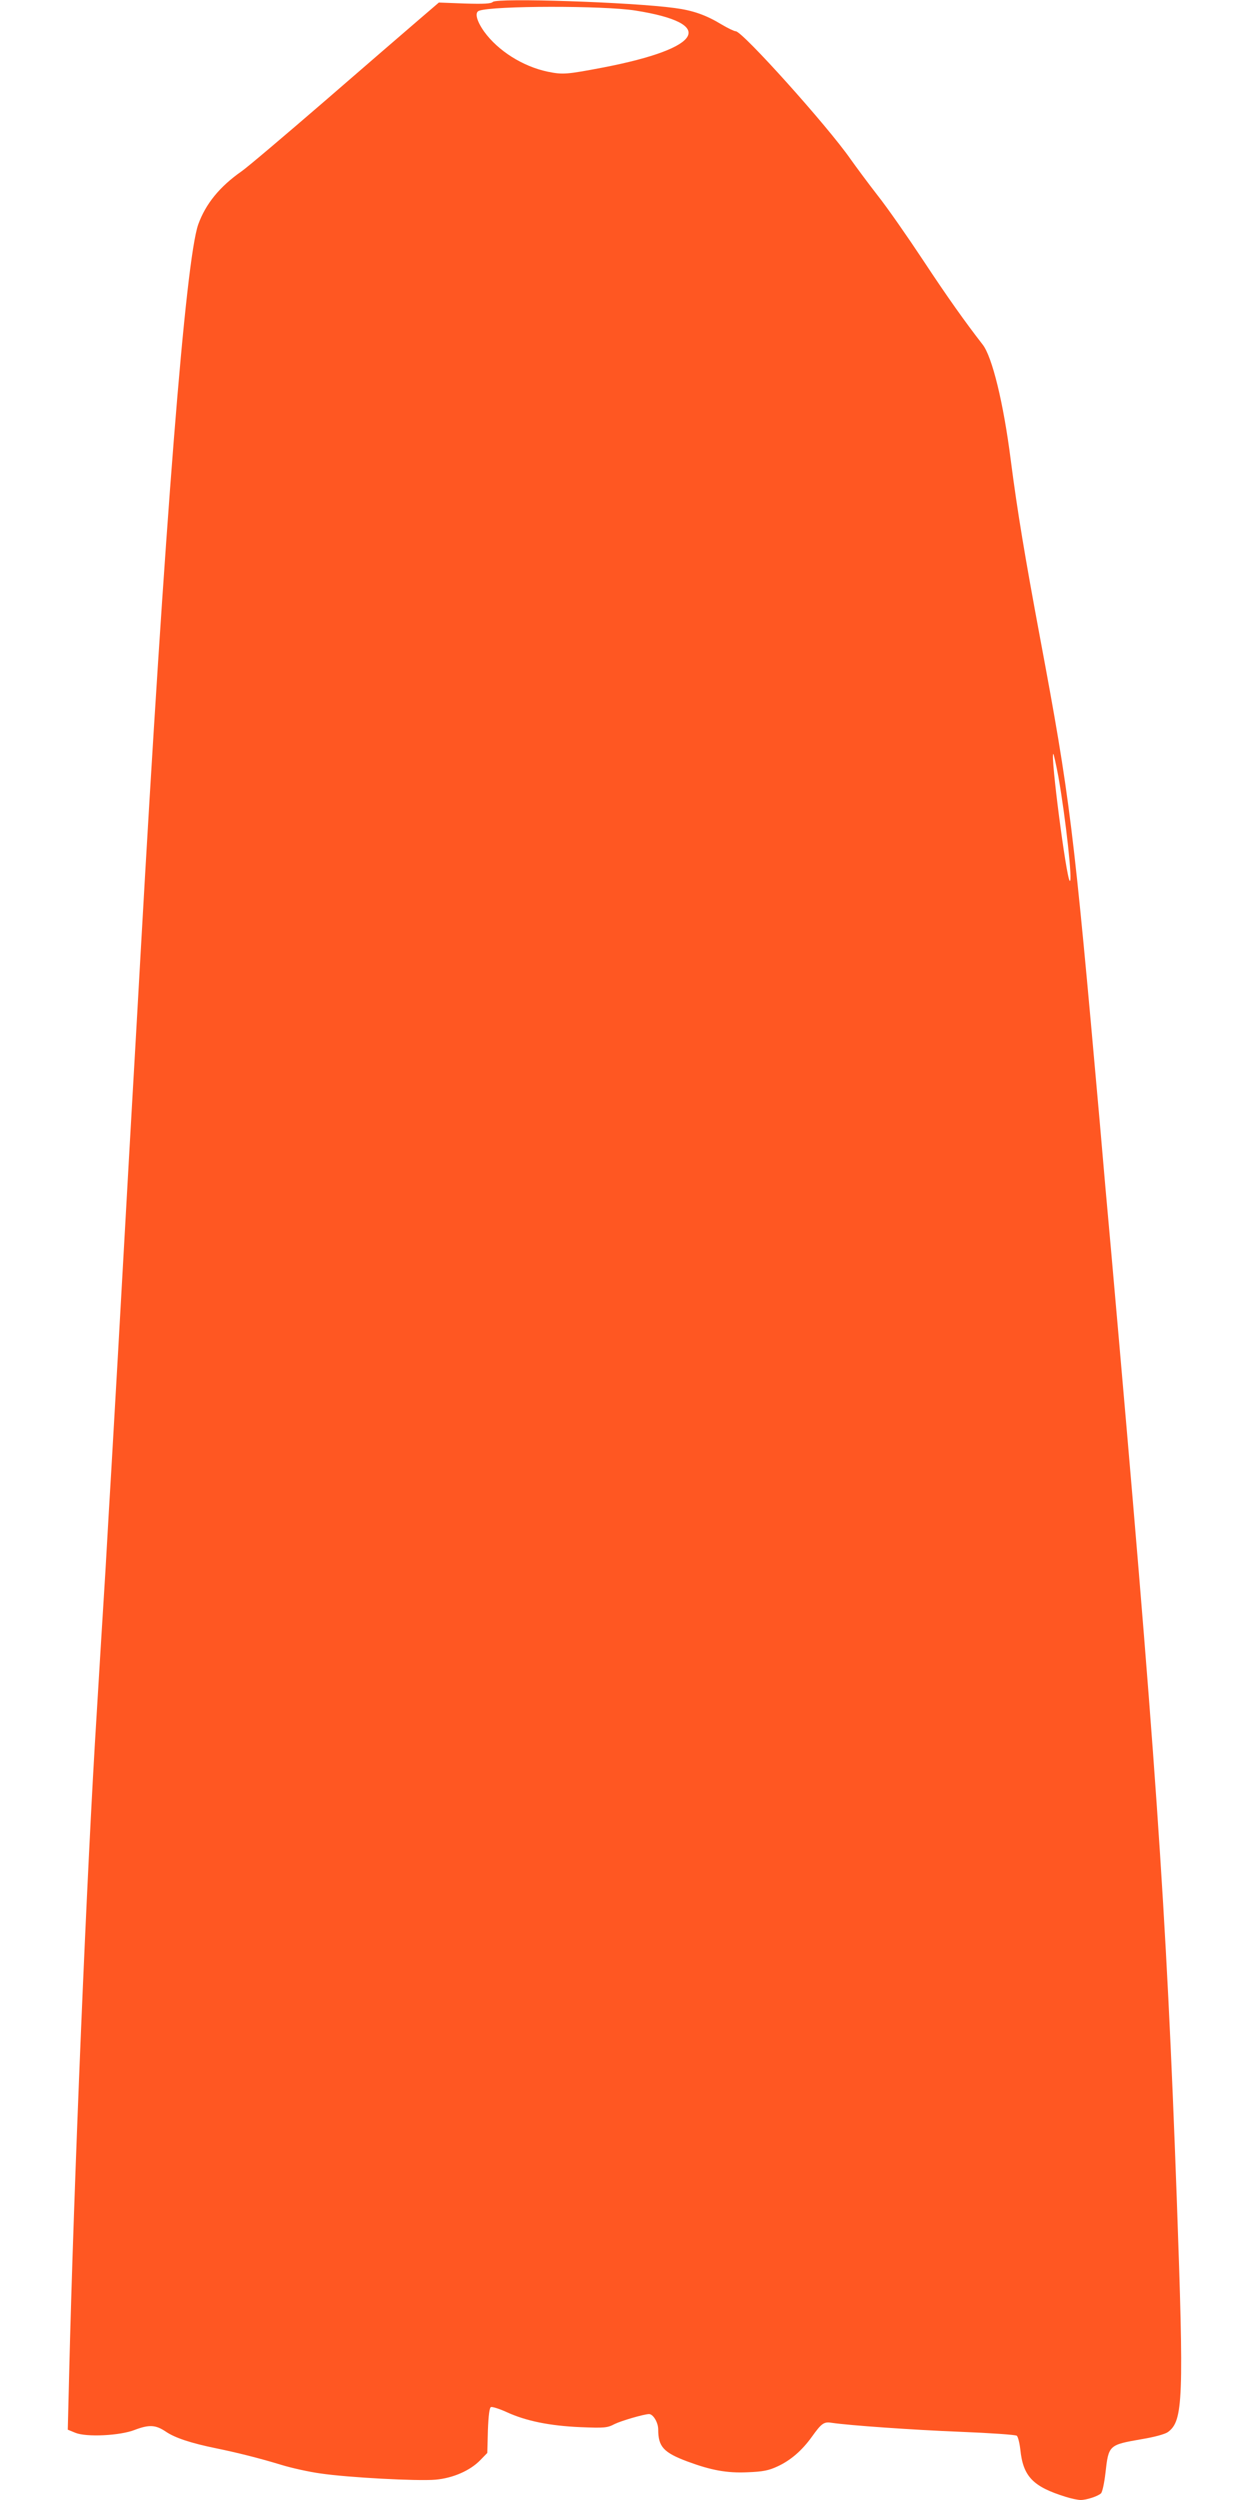 <?xml version="1.0" standalone="no"?>
<!DOCTYPE svg PUBLIC "-//W3C//DTD SVG 20010904//EN"
 "http://www.w3.org/TR/2001/REC-SVG-20010904/DTD/svg10.dtd">
<svg version="1.0" xmlns="http://www.w3.org/2000/svg"
 width="640pt" height="1280pt" viewBox="0 0 640 1280"
 preserveAspectRatio="xMidYMid meet">
<g transform="translate(0,1280) scale(0.1,-0.1)"
fill="#ff5722" stroke="none">
<path d="M2523 12790 c-9 -9 -46 -11 -144 -8 l-132 5 -106 -91 c-58 -50 -274
-236 -479 -414 -205 -177 -396 -339 -425 -359 -113 -79 -184 -167 -222 -272
-65 -185 -171 -1523 -295 -3731 -11 -201 -25 -439 -30 -530 -5 -91 -19 -327
-30 -525 -39 -703 -80 -1422 -90 -1590 -6 -93 -19 -325 -30 -515 -12 -190 -32
-520 -45 -735 -50 -792 -118 -2428 -141 -3382 l-7 -283 39 -16 c56 -23 228
-15 304 15 74 28 107 26 159 -9 47 -32 129 -59 256 -85 107 -22 220 -50 335
-85 52 -16 142 -36 200 -44 141 -21 497 -40 590 -32 89 8 177 46 230 101 l35
36 3 115 c3 78 8 117 16 120 7 2 43 -9 80 -26 100 -46 221 -70 376 -77 125 -5
139 -4 177 16 35 17 148 50 176 51 21 0 47 -43 47 -79 0 -88 27 -118 150 -164
121 -45 203 -60 308 -55 78 3 108 9 153 30 67 31 125 81 176 152 50 70 62 78
103 71 88 -13 409 -36 660 -46 151 -6 280 -15 286 -20 6 -5 14 -36 18 -70 14
-139 65 -191 233 -243 28 -9 63 -16 76 -16 30 0 88 19 104 34 7 6 17 53 23
105 16 142 17 143 183 172 67 11 122 26 137 37 78 58 82 164 45 1197 -54 1495
-108 2268 -335 4838 -17 185 -44 491 -60 680 -134 1512 -151 1648 -305 2472
-77 413 -116 646 -150 910 -37 291 -95 529 -144 591 -90 116 -181 244 -303
429 -80 121 -185 272 -235 335 -49 63 -111 147 -138 185 -119 171 -554 655
-588 655 -8 0 -41 16 -73 35 -79 48 -147 72 -240 84 -221 30 -910 53 -931 31z
m730 -44 c418 -66 348 -192 -162 -291 -189 -36 -209 -38 -287 -22 -128 27
-254 107 -325 205 -39 55 -50 99 -26 107 72 26 635 27 800 1z m2166 -3923 c38
-216 74 -548 58 -533 -18 17 -100 650 -84 650 2 0 14 -53 26 -117z"/>
</g>
</svg>
